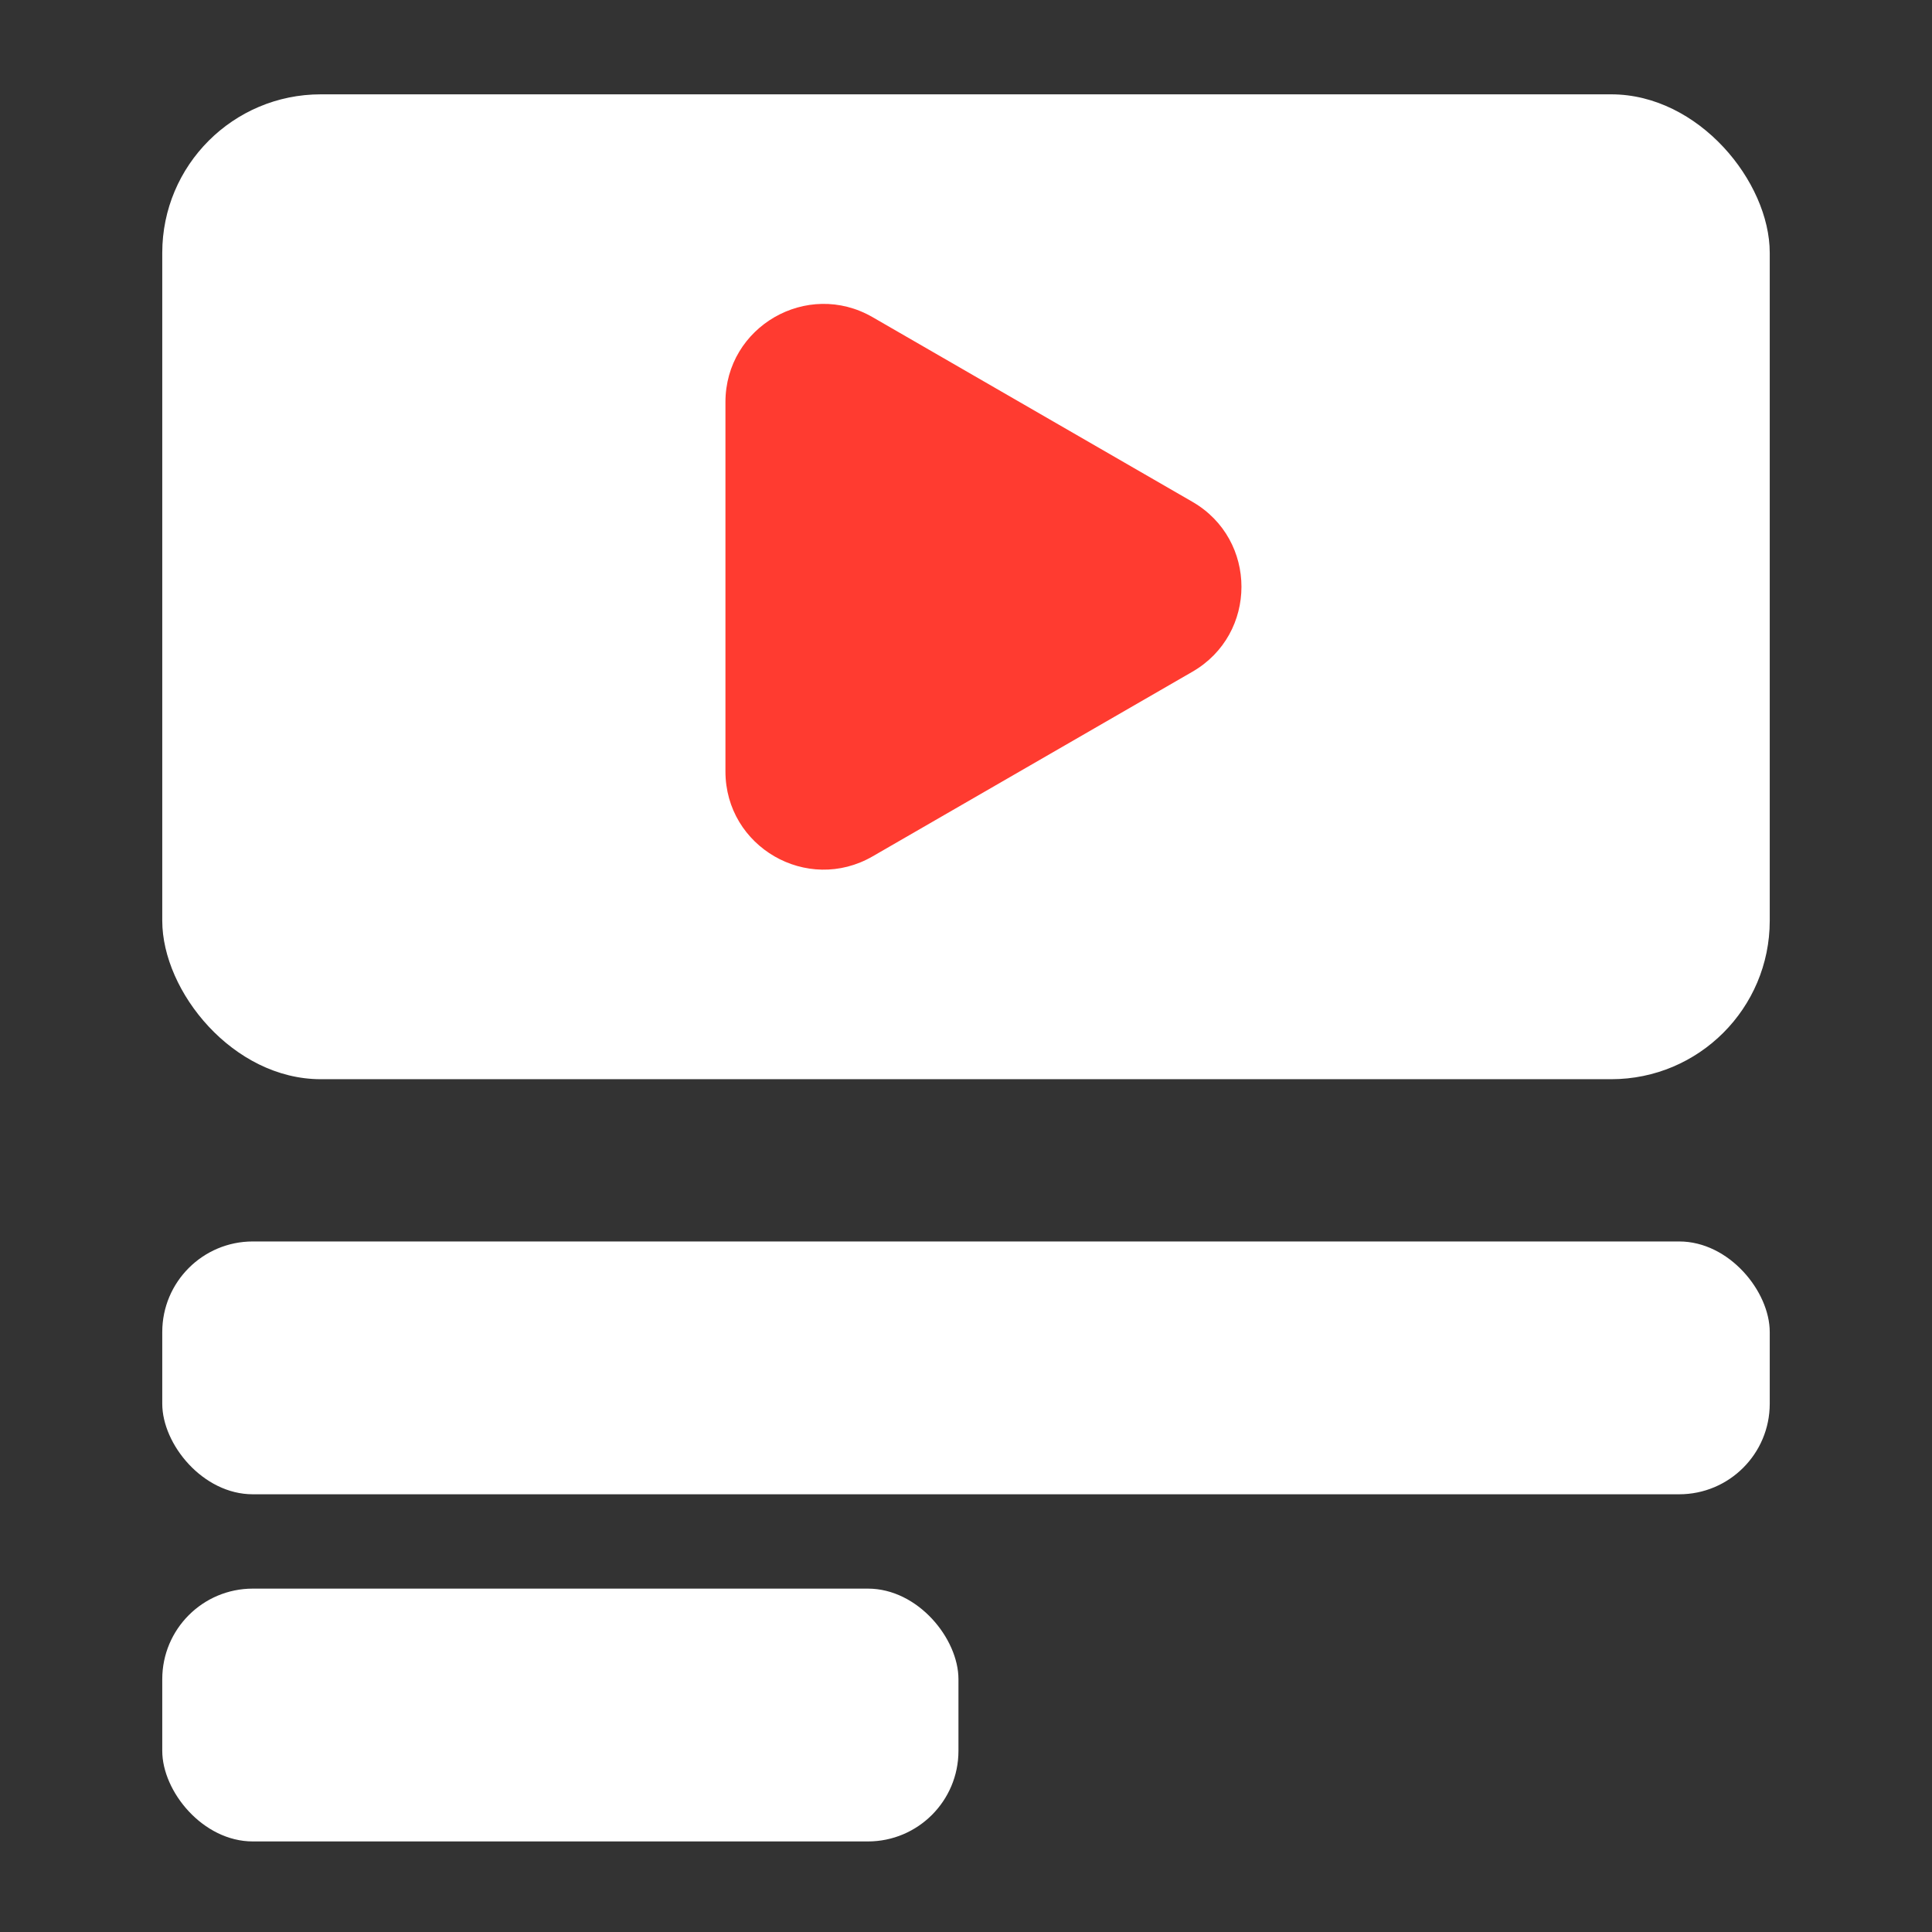 <svg width="512" height="512" viewBox="0 0 512 512" fill="none" xmlns="http://www.w3.org/2000/svg">
<rect x="0" y="0" width="512" height="512" fill="#333333" stroke="none"/>
<rect x="43" y="25" width="426" height="261" rx="42" fill="white"/>
<path d="M316 132.983C333.333 142.991 333.333 168.009 316 178.017L231.25 226.947C213.917 236.955 192.25 224.445 192.25 204.43L192.25 106.57C192.25 86.555 213.917 74.046 231.25 84.053L316 132.983Z" fill="#FF3B30"/>
<rect x="43" y="329" width="426" height="67" rx="24" fill="white"/>
<rect x="43" y="421" width="211" height="67" rx="24" fill="white"/>
</svg>
